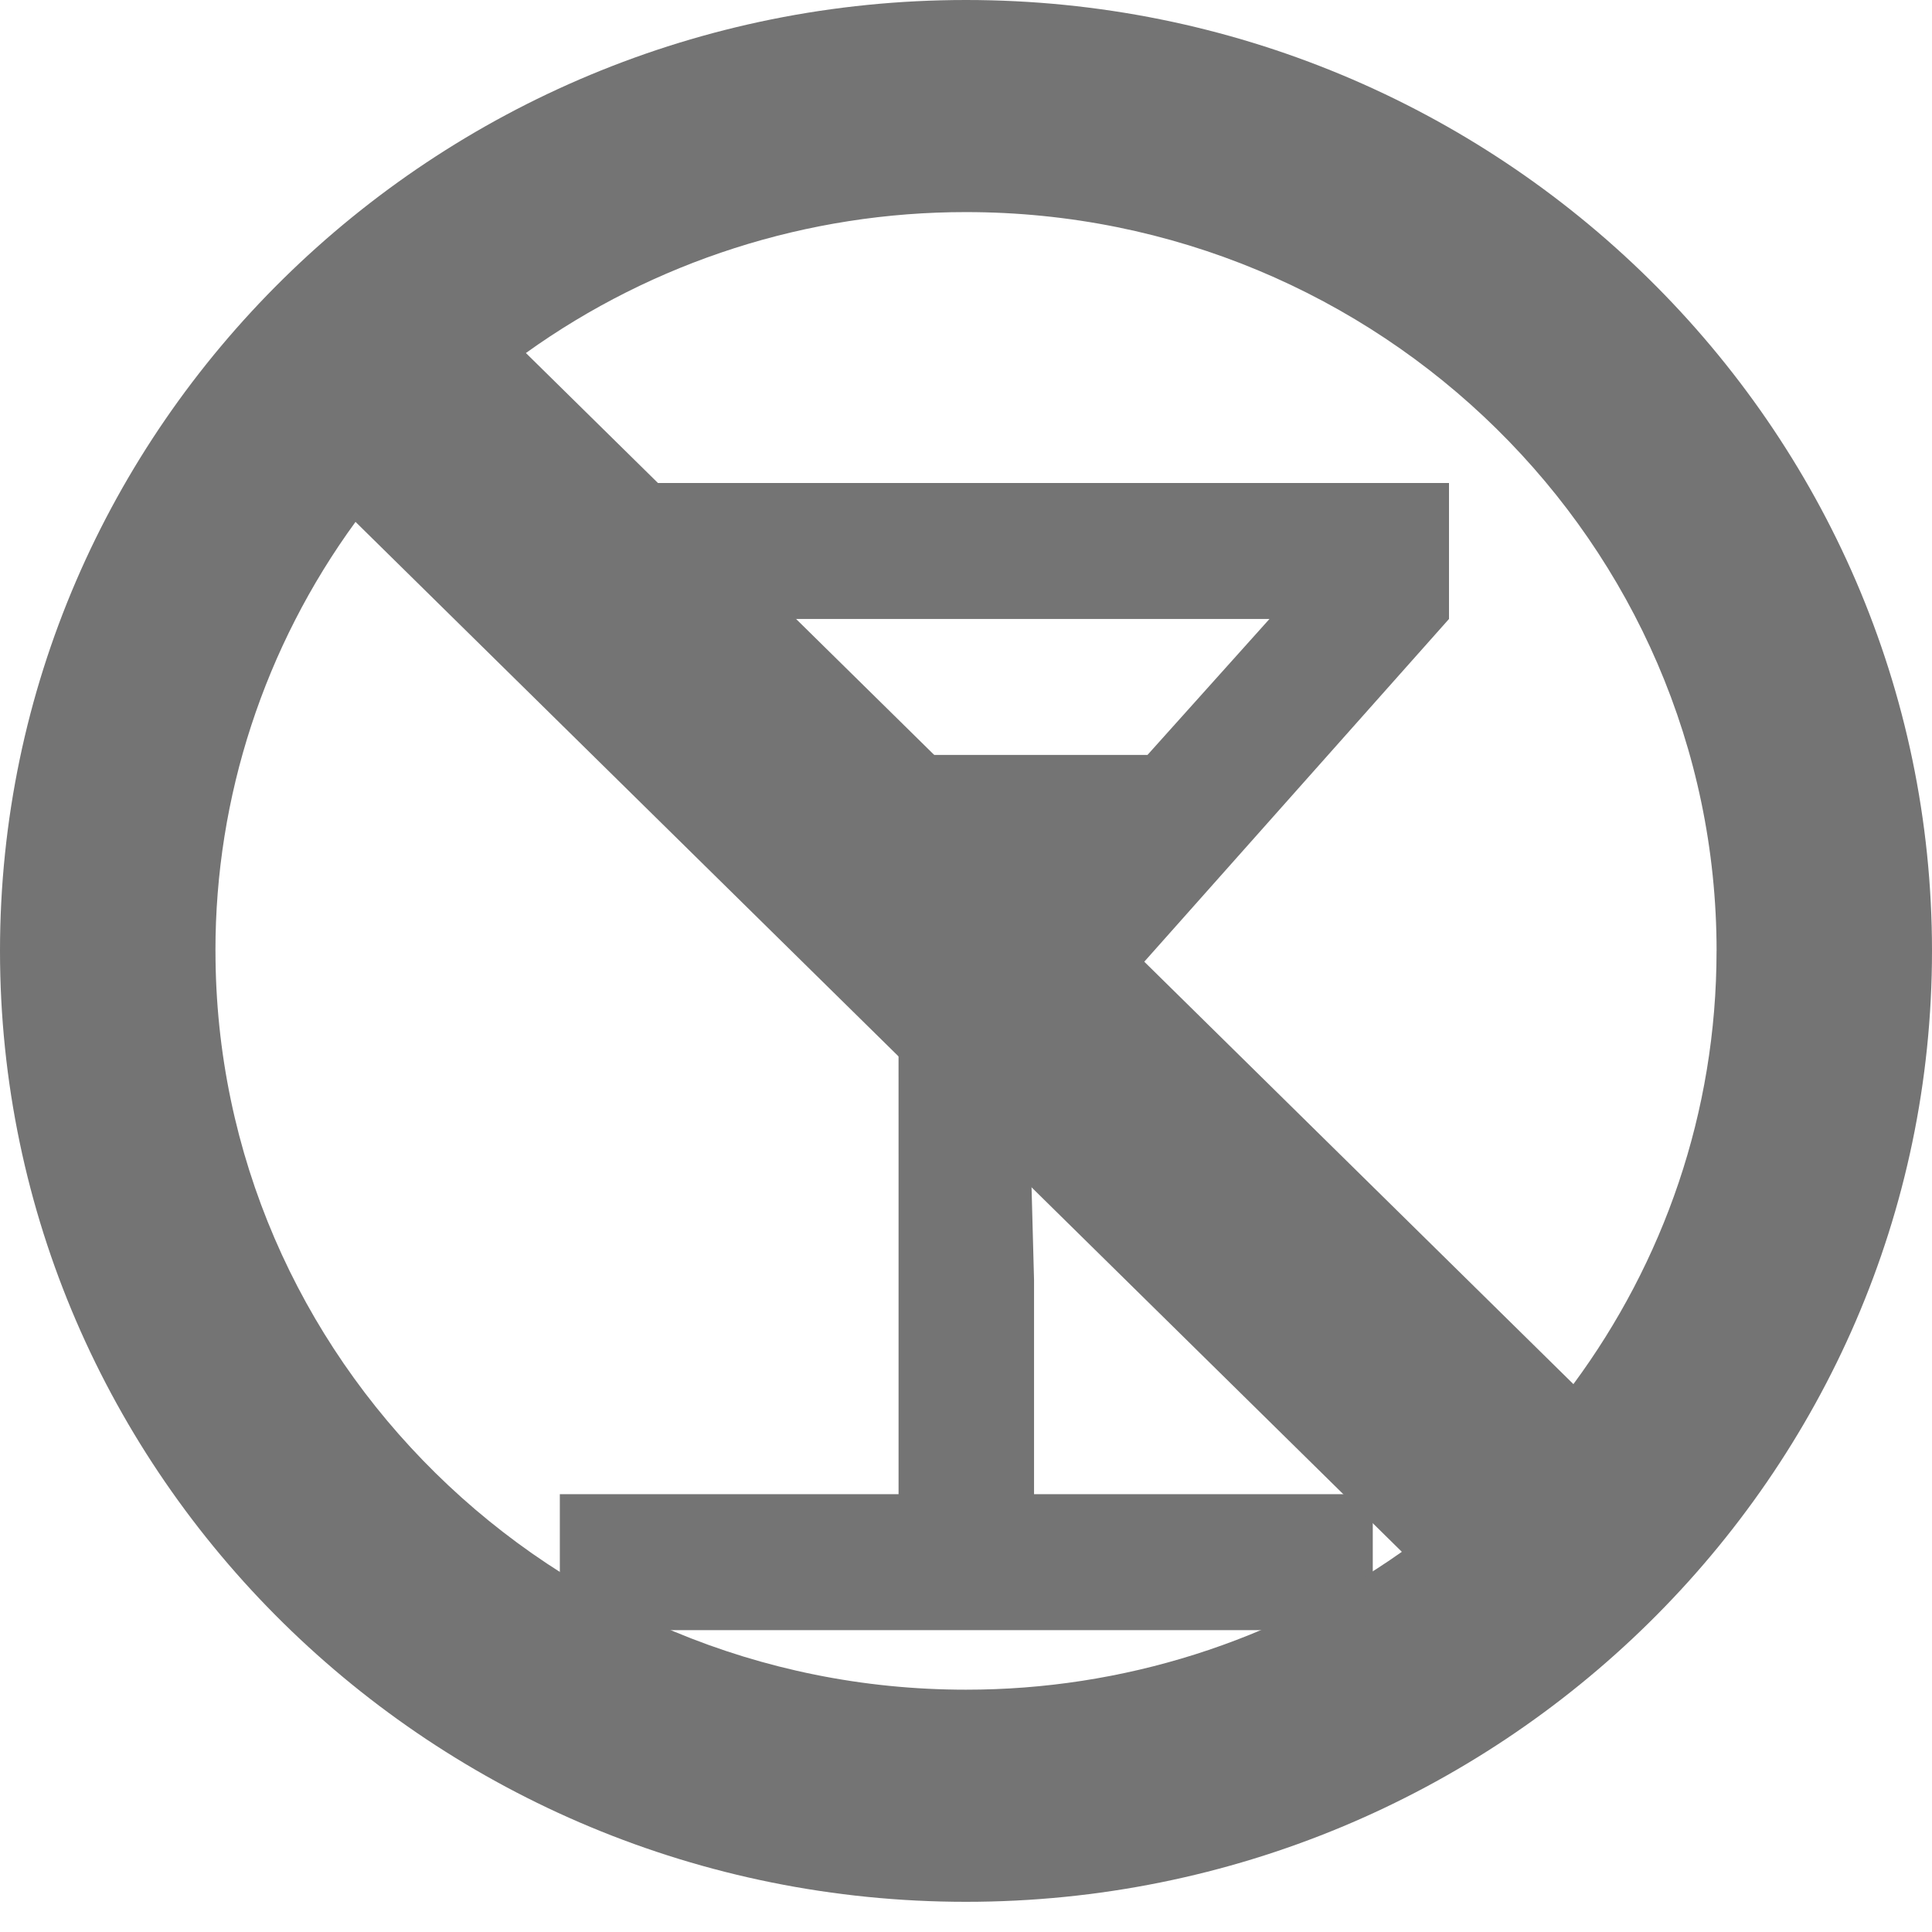 <?xml version="1.0" encoding="UTF-8"?> <svg xmlns="http://www.w3.org/2000/svg" width="64" height="64" viewBox="0 0 64 64" fill="none"> <path d="M29.765 31.819L34.086 36.154L34.254 42.403V49.496H45.475V54H18.545V49.496H29.766V38.237L29.765 31.819ZM14 16H48V20.504L34.086 36.154L22.977 25.007H38.013L42.053 20.504H18.488L14 16Z" fill="#747474"></path> <path d="M32 0C14.354 0 0 14.131 0 31.5C0 48.869 14.355 63 32 63C49.645 63 64 48.869 64 31.5C64.001 14.131 49.646 0 32.001 0H32ZM56.863 31.5C56.863 36.858 55.101 41.815 52.121 45.851L44.091 37.947L38.36 32.305L17.421 11.694C21.655 8.656 26.761 7.022 32.001 7.026C45.71 7.026 56.864 18.006 56.864 31.502L56.863 31.5ZM7.137 31.5C7.132 26.401 8.756 21.43 11.777 17.288L27.031 32.304L32.764 37.946L46.438 51.406C42.23 54.379 37.179 55.976 32 55.973C18.292 55.975 7.138 44.997 7.138 31.5L7.137 31.5Z" fill="#747474"></path> </svg> 